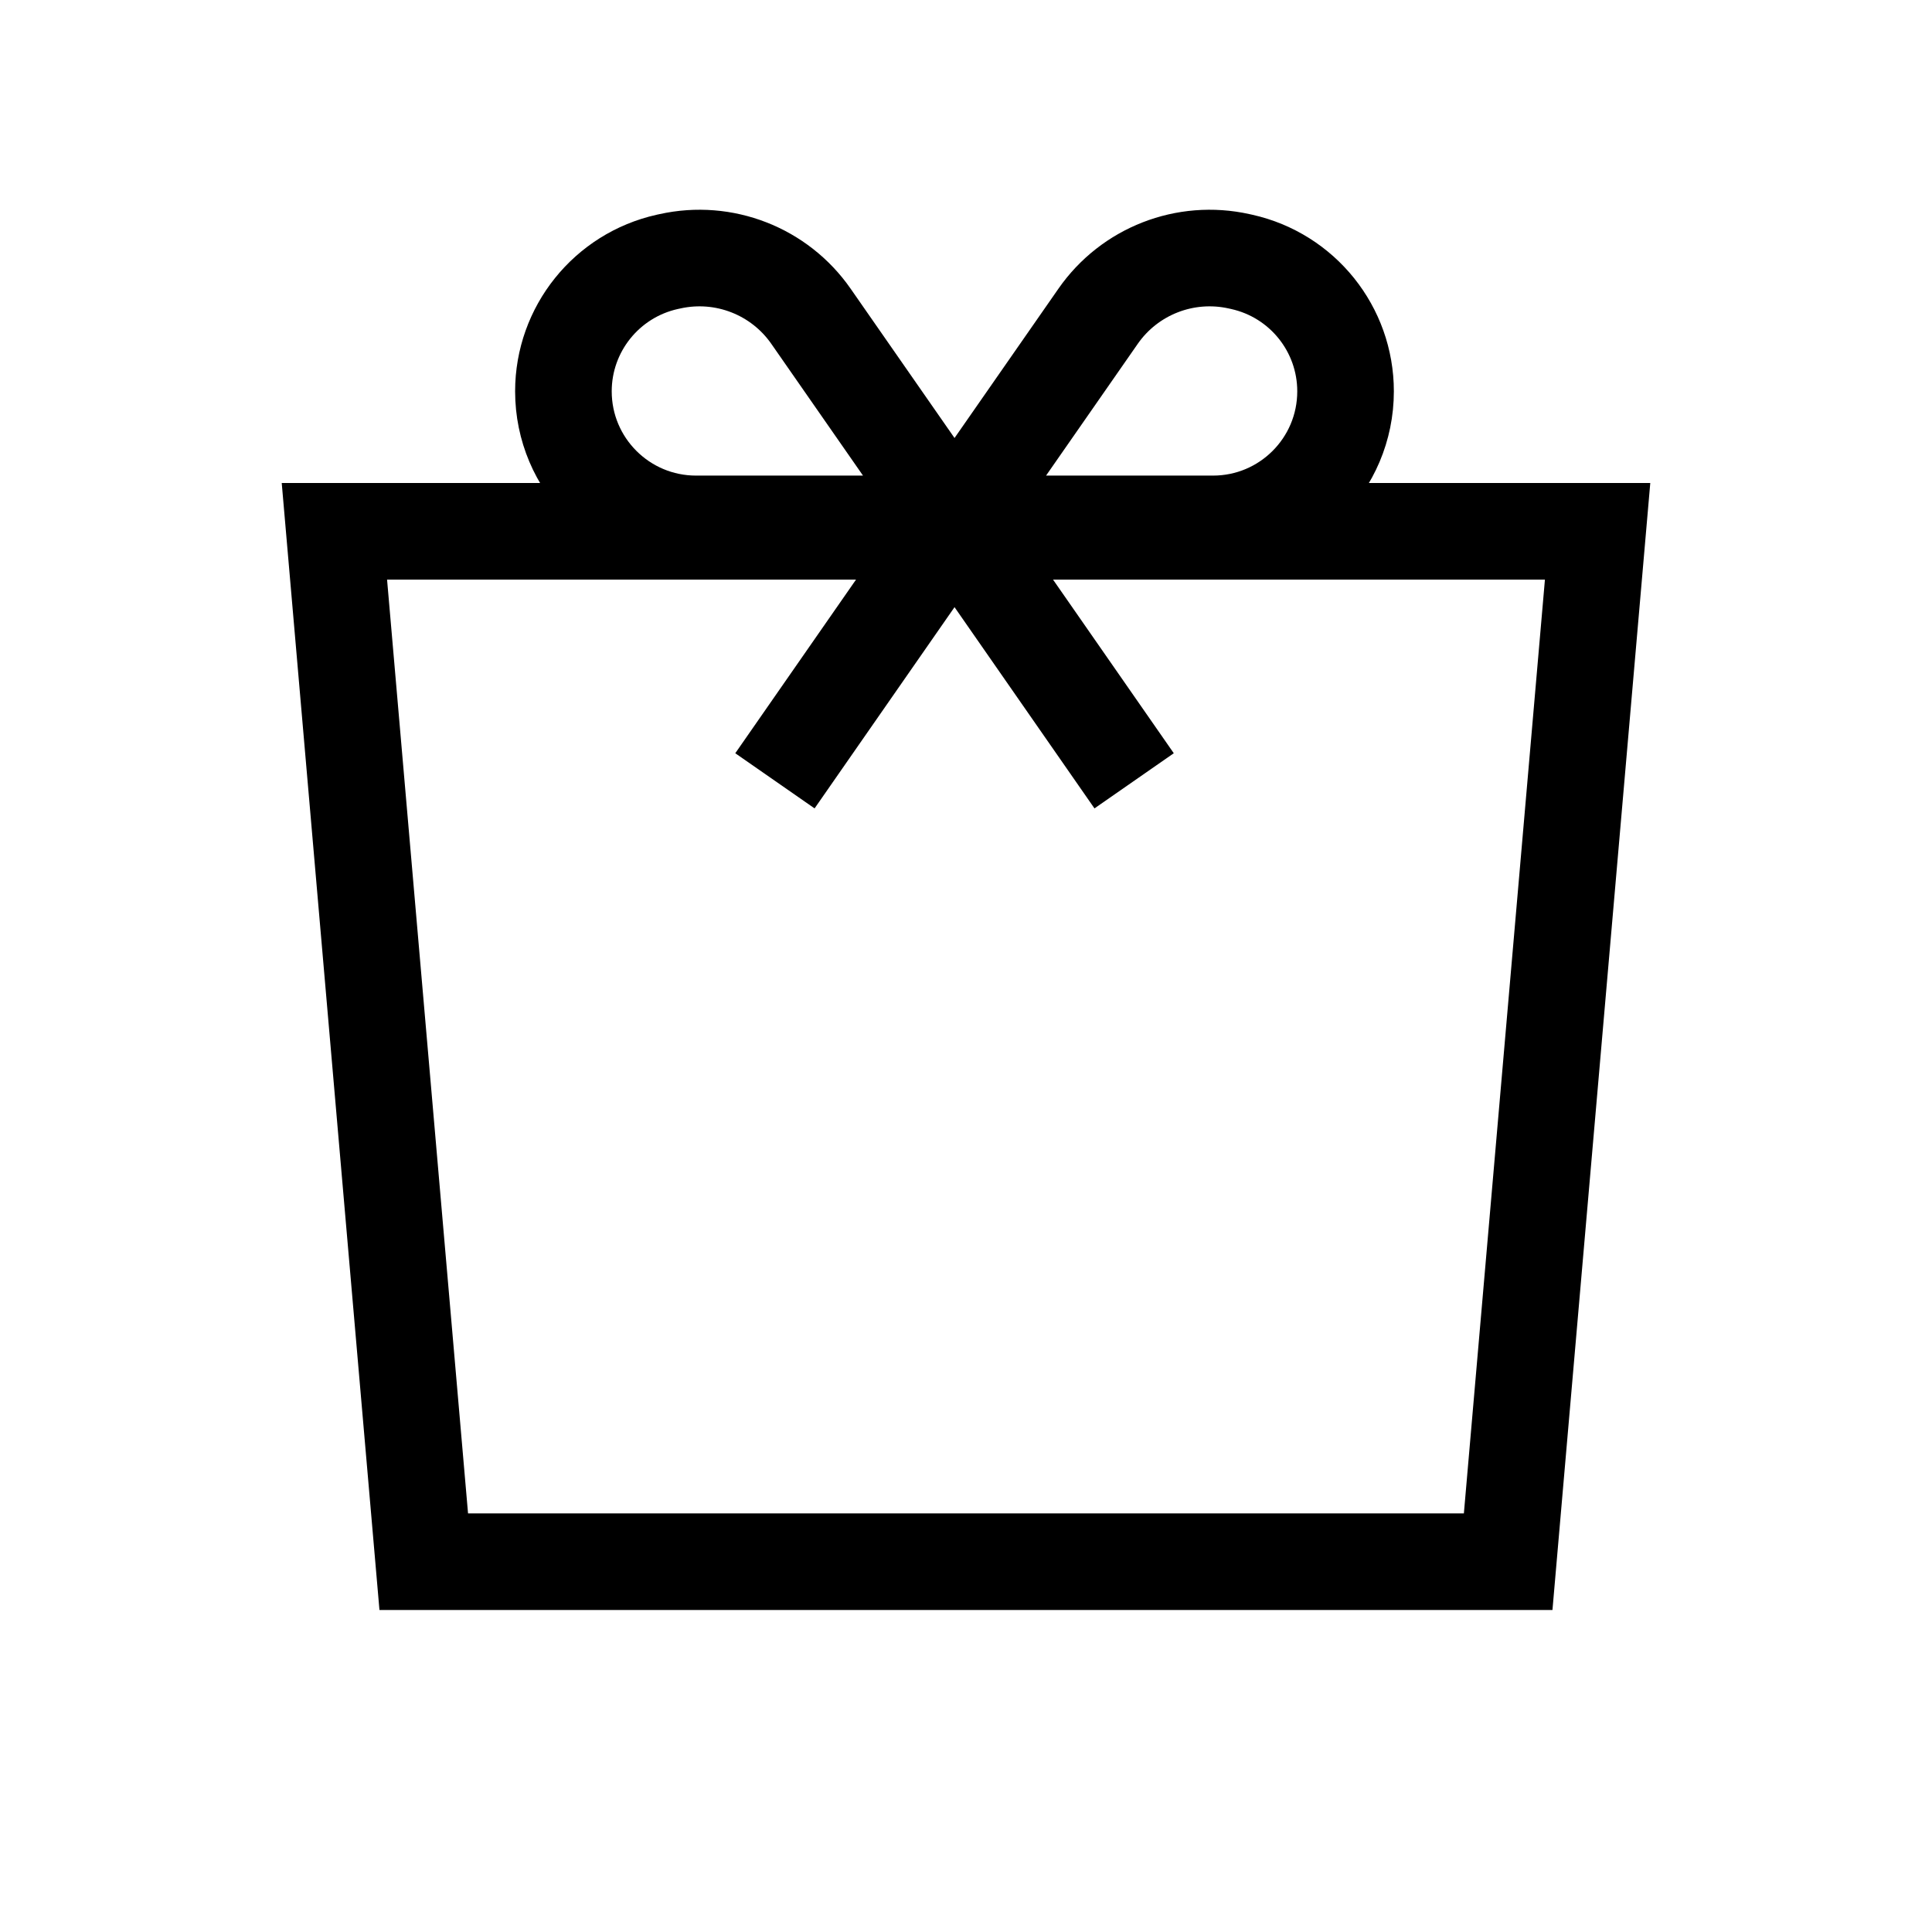 <svg width="24" height="24" viewBox="0 0 24 24" fill="none" xmlns="http://www.w3.org/2000/svg">
<path d="M9.969 9.207L11.846 6.508M11.846 6.508L13.64 3.93C14.031 3.367 14.724 3.097 15.393 3.246L15.425 3.253C16.179 3.421 16.715 4.089 16.715 4.861V4.861C16.715 5.771 15.978 6.508 15.068 6.508H11.846Z" stroke="black" stroke-width="1.2" stroke-linecap="square"/>
<path d="M13.746 9.207L11.869 6.508M11.869 6.508L10.075 3.93C9.684 3.367 8.991 3.097 8.322 3.246L8.289 3.253C7.536 3.421 6.999 4.089 6.999 4.861V4.861C6.999 5.771 7.737 6.508 8.647 6.508H11.869Z" stroke="black" stroke-width="1.2" stroke-linecap="square"/>
<path d="M4.154 6.6L5.264 19.4H18.735L19.846 6.6H4.154Z" stroke="black" stroke-width="1.2"/>
</svg>
